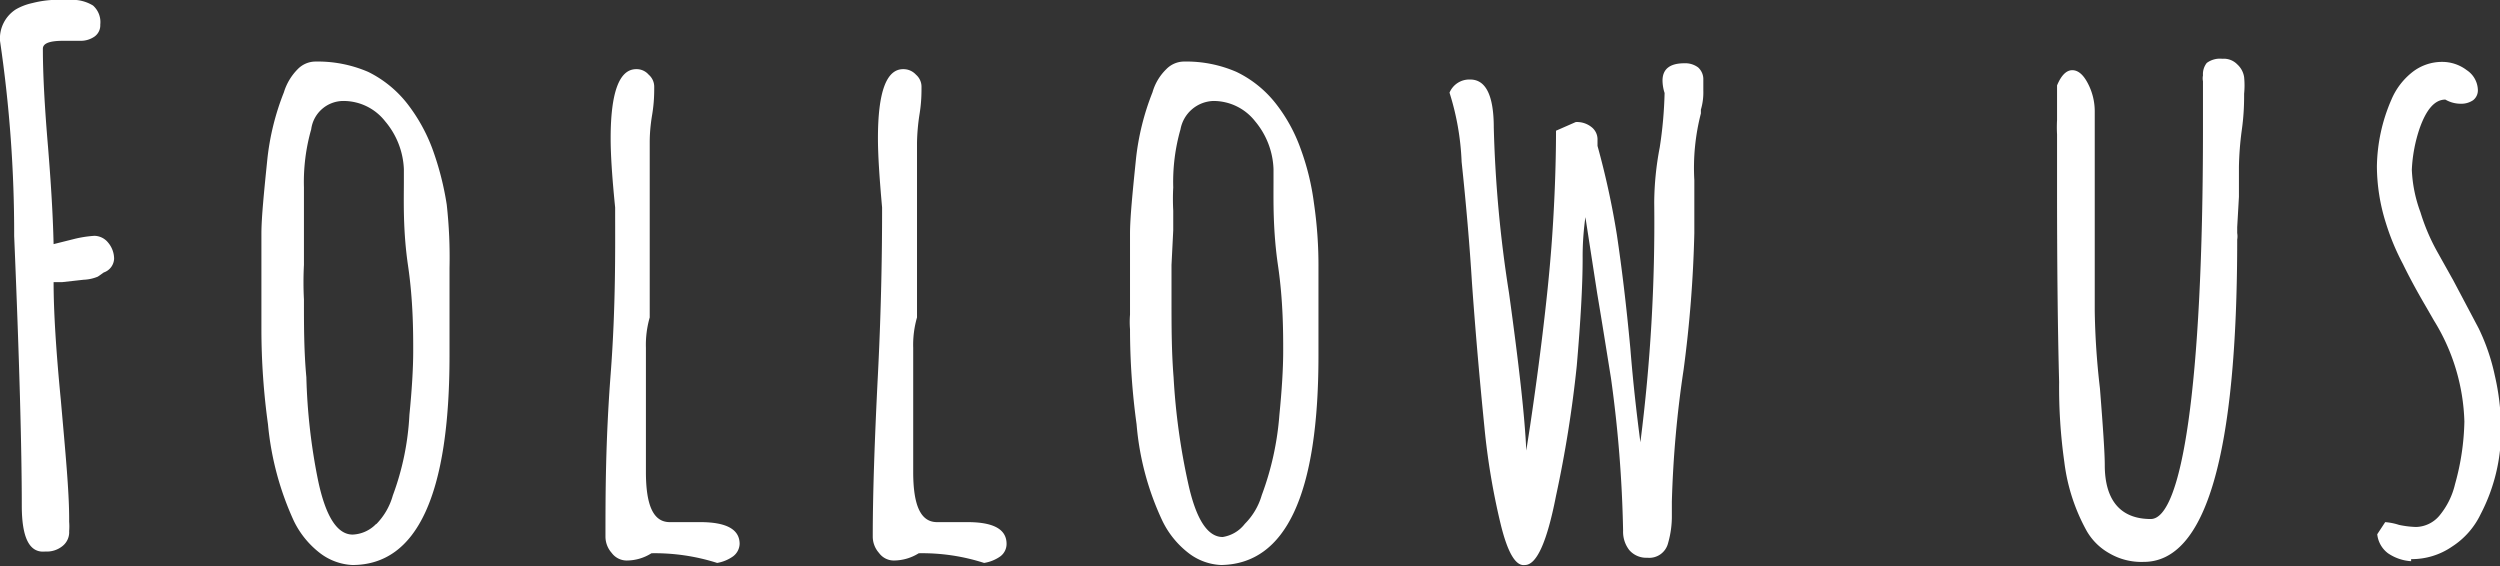 <svg xmlns="http://www.w3.org/2000/svg" viewBox="0 0 72.3 16.38">
  <rect x="0" y="0" width="72.3" height="16.38" fill="#333333" stroke="none"/>
  <defs>
    <style>
      .a {
        fill: #fff;
      }
    </style>
  </defs>
  <g>
    <path class="a" d="M.63,14.62C.63,13,.56,10.4.41,6.83A38.18,38.18,0,0,0,0,1.18,1,1,0,0,1,.46.27,1.65,1.65,0,0,1,.93.09,3.05,3.05,0,0,1,1.49,0,5.23,5.23,0,0,1,2,0a1.13,1.13,0,0,1,.69.16.64.64,0,0,1,.21.55.4.4,0,0,1-.17.35.7.7,0,0,1-.42.12l-.21,0H1.83c-.39,0-.59.07-.59.23,0,.72.05,1.68.15,2.85.08,1,.14,1.91.16,2.8l.56-.14a3.33,3.33,0,0,1,.62-.1.52.52,0,0,1,.4.2.73.73,0,0,1,.17.46A.44.44,0,0,1,3,7.88L2.83,8a1.18,1.18,0,0,1-.41.09l-.63.07H1.55q0,1.26.21,3.42C1.89,13.06,2,14.2,2,15l0,.09,0,0a1.65,1.65,0,0,1,0,.27.51.51,0,0,1-.19.43.72.72,0,0,1-.5.16C.83,16,.63,15.51.63,14.62Z"/>
    <path class="a" d="M9.26,16a2.61,2.61,0,0,1-.76-.93,8.58,8.58,0,0,1-.75-2.8,20.19,20.19,0,0,1-.19-2.75c0-.16,0-.3,0-.42V8.72c0-.07,0-.11,0-.11V8.23l0-1.47c0-.45.07-1.16.17-2.14a7.33,7.33,0,0,1,.48-1.95A1.62,1.62,0,0,1,8.61,2a.72.72,0,0,1,.52-.22,3.68,3.68,0,0,1,1.52.3A3.27,3.27,0,0,1,11.78,3a4.94,4.94,0,0,1,.72,1.29,8.47,8.47,0,0,1,.42,1.63A13.89,13.89,0,0,1,13,7.75v.17c0,.43,0,.82,0,1.17l0,1.2c0,4-.93,6.05-2.81,6.05A1.67,1.67,0,0,1,9.26,16Zm1.62-.84a1.92,1.92,0,0,0,.48-.83A7.78,7.78,0,0,0,11.84,12c.07-.71.11-1.33.11-1.85s0-1.45-.15-2.47-.12-1.89-.12-2.42V4.89a2.28,2.28,0,0,0-.54-1.38,1.53,1.53,0,0,0-1.21-.59A.94.94,0,0,0,9,3.74a5.55,5.55,0,0,0-.21,1.68c0,.26,0,.49,0,.67v.57l0,1a9.66,9.66,0,0,0,0,1c0,.76,0,1.5.07,2.25A17.09,17.09,0,0,0,9.2,13.9q.33,1.56,1,1.56A1,1,0,0,0,10.88,15.15Z"/>
    <path class="a" d="M18.84,16a1.34,1.34,0,0,1-.72.21.54.54,0,0,1-.43-.22.71.71,0,0,1-.18-.47c0-1.18,0-2.74.15-4.7s.13-3.65.13-4.69V6c-.09-.89-.13-1.54-.13-2,0-1.33.25-2,.74-2a.46.46,0,0,1,.36.16.46.46,0,0,1,.16.36c0,.17,0,.44-.06.8s-.07.62-.07.8c0,.94,0,1.78,0,2.54s0,1.58,0,2.52a2.86,2.86,0,0,0-.11.88v.25l0,1.66c0,.49,0,1.05,0,1.68,0,1,.23,1.45.69,1.45h.4l.48,0q1.14,0,1.14.63a.47.47,0,0,1-.19.36,1.12,1.12,0,0,1-.46.19A5.94,5.94,0,0,0,18.84,16Z"/>
    <path class="a" d="M26.57,16a1.37,1.37,0,0,1-.72.21.53.53,0,0,1-.43-.22.71.71,0,0,1-.18-.47c0-1.18.05-2.74.15-4.7s.12-3.65.12-4.69V6c-.08-.89-.12-1.54-.12-2,0-1.33.24-2,.73-2a.49.49,0,0,1,.37.16.46.46,0,0,1,.16.36c0,.17,0,.44-.06.8a6,6,0,0,0-.07.8c0,.94,0,1.78,0,2.54s0,1.58,0,2.52a2.86,2.86,0,0,0-.11.88v.25l0,1.66c0,.49,0,1.05,0,1.68,0,1,.23,1.45.69,1.45h.4l.48,0c.76,0,1.13.21,1.13.63a.45.45,0,0,1-.18.36,1.11,1.11,0,0,1-.47.19A5.83,5.83,0,0,0,26.57,16Z"/>
    <path class="a" d="M34.38,16a2.61,2.61,0,0,1-.76-.93,8.11,8.11,0,0,1-.75-2.8,20.19,20.19,0,0,1-.19-2.75,2.68,2.68,0,0,1,0-.42V8.72c0-.07,0-.11,0-.11V8.23l0-1.47c0-.45.07-1.16.17-2.14a7.33,7.33,0,0,1,.48-1.95A1.51,1.51,0,0,1,33.73,2a.72.72,0,0,1,.52-.22,3.63,3.63,0,0,1,1.51.3A3.22,3.22,0,0,1,36.9,3a4.65,4.65,0,0,1,.71,1.29A7.22,7.22,0,0,1,38,5.88a12.39,12.39,0,0,1,.13,1.87v.17c0,.43,0,.82,0,1.17l0,1.2q0,6-2.81,6.05A1.65,1.65,0,0,1,34.38,16ZM36,15.15a1.93,1.93,0,0,0,.49-.83A8.46,8.46,0,0,0,37,12c.07-.71.11-1.33.11-1.85s0-1.45-.15-2.47-.13-1.89-.13-2.42V4.89a2.27,2.27,0,0,0-.53-1.38,1.53,1.53,0,0,0-1.21-.59,1,1,0,0,0-.95.82,5.55,5.55,0,0,0-.21,1.68,6.32,6.32,0,0,0,0,.67v.57l-.05,1c0,.3,0,.62,0,1,0,.76,0,1.5.06,2.25a19.11,19.11,0,0,0,.42,3.06q.34,1.56,1,1.56A1,1,0,0,0,36,15.15Z"/>
    <path class="a" d="M43.39,15.12a20.2,20.2,0,0,1-.46-2.76c-.11-1.1-.24-2.49-.36-4.17q-.1-1.63-.3-3.51a7.57,7.57,0,0,0-.35-2,.62.62,0,0,1,.6-.38c.45,0,.68.46.68,1.39a36.33,36.33,0,0,0,.44,4.78c.29,2.09.46,3.61.5,4.56l.11-.71c.14-.94.26-1.83.36-2.66s.2-1.73.27-2.7S45,4.83,45,3.78l.57-.25a.67.67,0,0,1,.45.14.45.45,0,0,1,.18.38v.17a23.47,23.47,0,0,1,.56,2.57c.14.94.27,2,.39,3.29.08,1,.18,1.87.29,2.71a50,50,0,0,0,.4-6.93A8.72,8.72,0,0,1,48,4.26a12,12,0,0,0,.14-1.57,1.23,1.23,0,0,1-.06-.36c0-.33.21-.5.63-.5a.62.62,0,0,1,.4.12.46.46,0,0,1,.15.36v.31a1.75,1.75,0,0,1-.07.55v.11A6.29,6.29,0,0,0,49,5.21V6.74a36,36,0,0,1-.31,3.95,31.32,31.32,0,0,0-.34,3.82v.38a2.81,2.81,0,0,1-.11.82.56.56,0,0,1-.6.42.65.65,0,0,1-.52-.22.86.86,0,0,1-.18-.56,36.69,36.69,0,0,0-.35-4.41c-.13-.81-.26-1.63-.4-2.46l-.34-2.2a8.15,8.15,0,0,0-.08,1.2c0,.78-.06,1.82-.17,3.1A34.72,34.72,0,0,1,45,14.34q-.39,2-.9,2C43.84,16.38,43.6,16,43.39,15.12Z"/>
    <path class="a" d="M61,16a1.73,1.73,0,0,1-.65-.64,5.49,5.49,0,0,1-.65-2,15.42,15.42,0,0,1-.15-2.31q-.06-2.27-.06-5.55l0-1.61a3.87,3.87,0,0,1,0-.42c0-.53,0-.86,0-1,.12-.29.27-.44.44-.44s.32.13.45.38a1.74,1.74,0,0,1,.2.82V9a21.88,21.88,0,0,0,.15,2.23c.09,1.14.14,1.88.14,2.22,0,1,.44,1.56,1.33,1.56s1.51-3.77,1.51-11.3V2.35a.42.42,0,0,1,0-.17.52.52,0,0,1,.11-.36.64.64,0,0,1,.45-.12.54.54,0,0,1,.43.16.62.62,0,0,1,.2.37,2.42,2.42,0,0,1,0,.48c0,.22,0,.58-.07,1.07a9,9,0,0,0-.08,1.05c0,.32,0,.61,0,.86l-.05.88v.17a.58.58,0,0,1,0,.19q0,9.33-2.71,9.32A1.83,1.83,0,0,1,61,16Z"/>
    <path class="a" d="M69.06,16a.79.79,0,0,1-.31-.55l.23-.35a1.72,1.72,0,0,1,.4.08,2.77,2.77,0,0,0,.49.06.91.91,0,0,0,.68-.33A2.22,2.22,0,0,0,71,14a7.15,7.15,0,0,0,.27-1.81,5.86,5.86,0,0,0-.88-2.92l-.23-.4c-.27-.46-.49-.87-.67-1.24A6.78,6.78,0,0,1,69,6.45a5.5,5.5,0,0,1-.26-1.64,5,5,0,0,1,.42-1.93,2,2,0,0,1,.6-.79,1.39,1.39,0,0,1,.87-.3,1.17,1.17,0,0,1,.71.24.71.71,0,0,1,.32.57.36.36,0,0,1-.14.3.61.61,0,0,1-.36.1.88.88,0,0,1-.44-.12c-.31,0-.55.29-.74.82a4.33,4.33,0,0,0-.23,1.21A4,4,0,0,0,70,6.14a5.82,5.82,0,0,0,.48,1.13l.47.84.73,1.38a5.94,5.94,0,0,1,.47,1.37,6.94,6.94,0,0,1,.18,1.57,5.2,5.2,0,0,1-.59,2.44,2.29,2.29,0,0,1-.83.94,2.05,2.05,0,0,1-1.18.36v.06A1.33,1.33,0,0,1,69.06,16Z"/>
  </g>
</svg>
